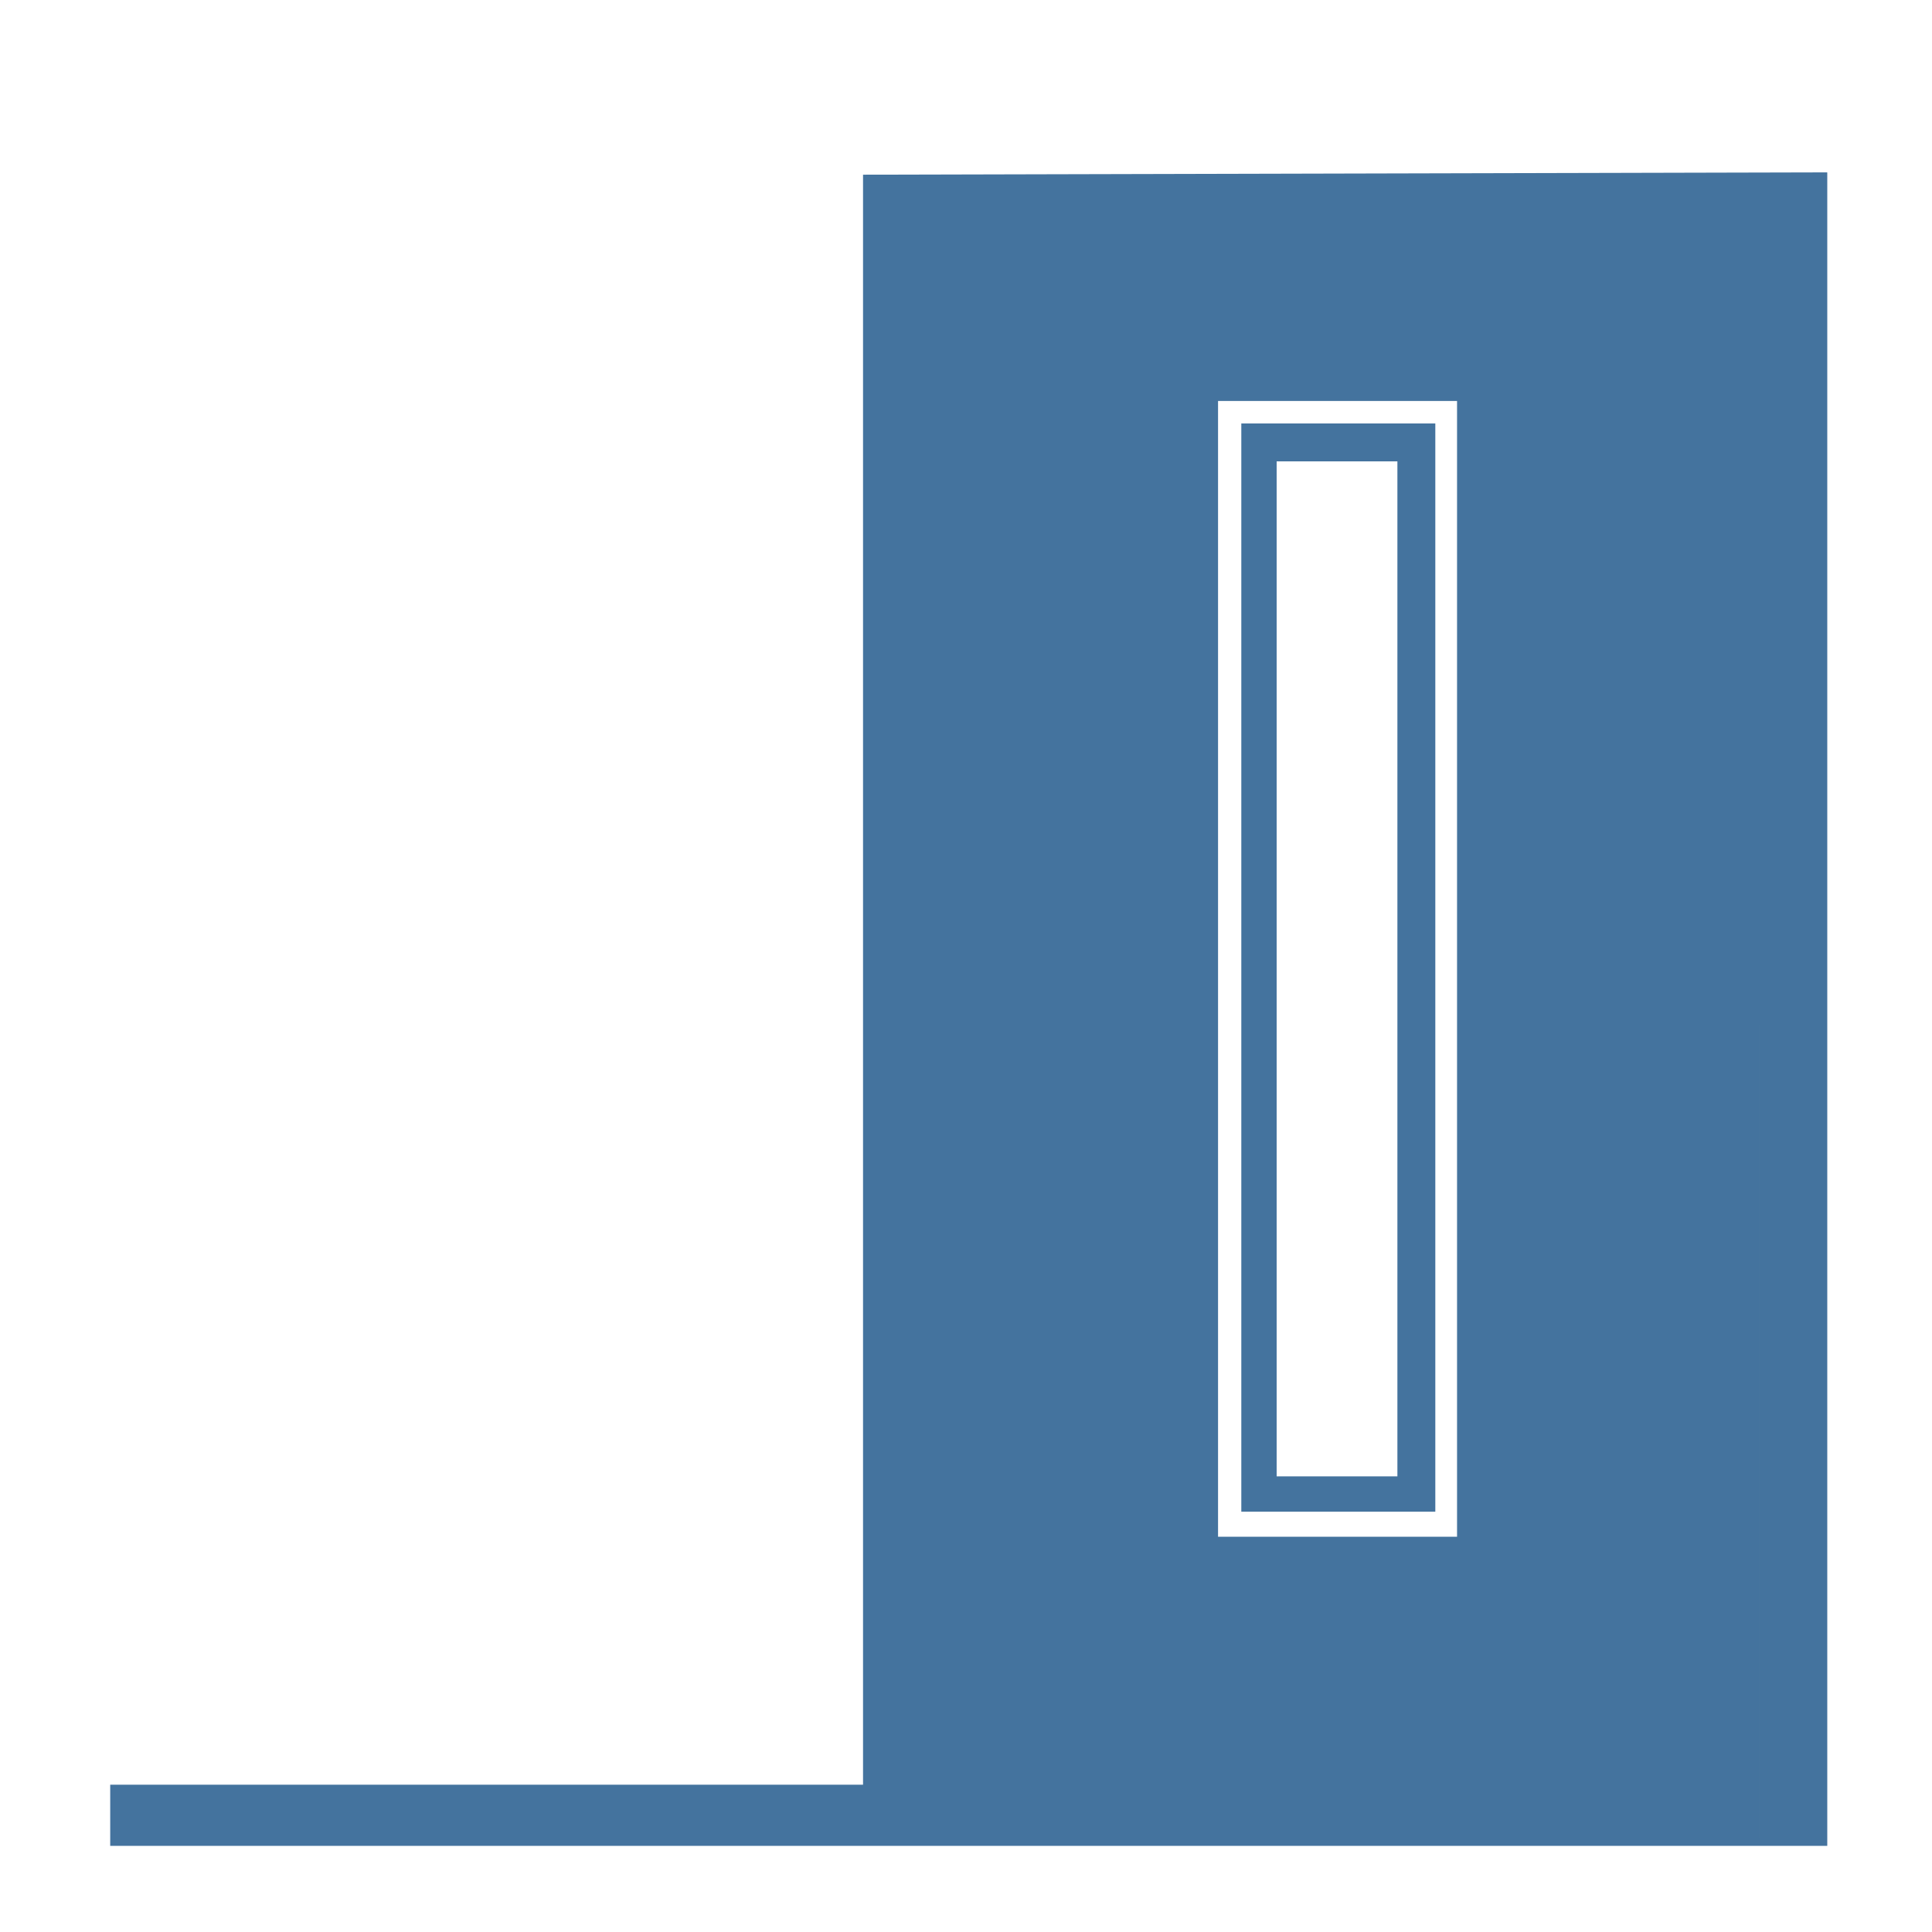 <?xml version="1.0" encoding="UTF-8"?>
<svg width="24px" height="24px" viewBox="0 0 24 24" version="1.1" fill="#44739e" xmlns="http://www.w3.org/2000/svg" xmlns:xlink="http://www.w3.org/1999/xlink">
            <path d="M 22.699,2.141 10.721,2.17 V 22.17 H 1.369 v 0.76 H 22.699 Z m -11.318,0.473 h 10.469 V 22.842 h -10.469 z m 0,0 V 22.842 h 10.469 V 2.613 Z m 3.75,2.367 h 2.969 V 19.09 h -2.969 z m 0.289,0.279 V 18.779 h 2.41 V 5.26 Z m 0.439,0.471 h 1.5 V 18.34 h -1.5 z"></path>

</svg>
